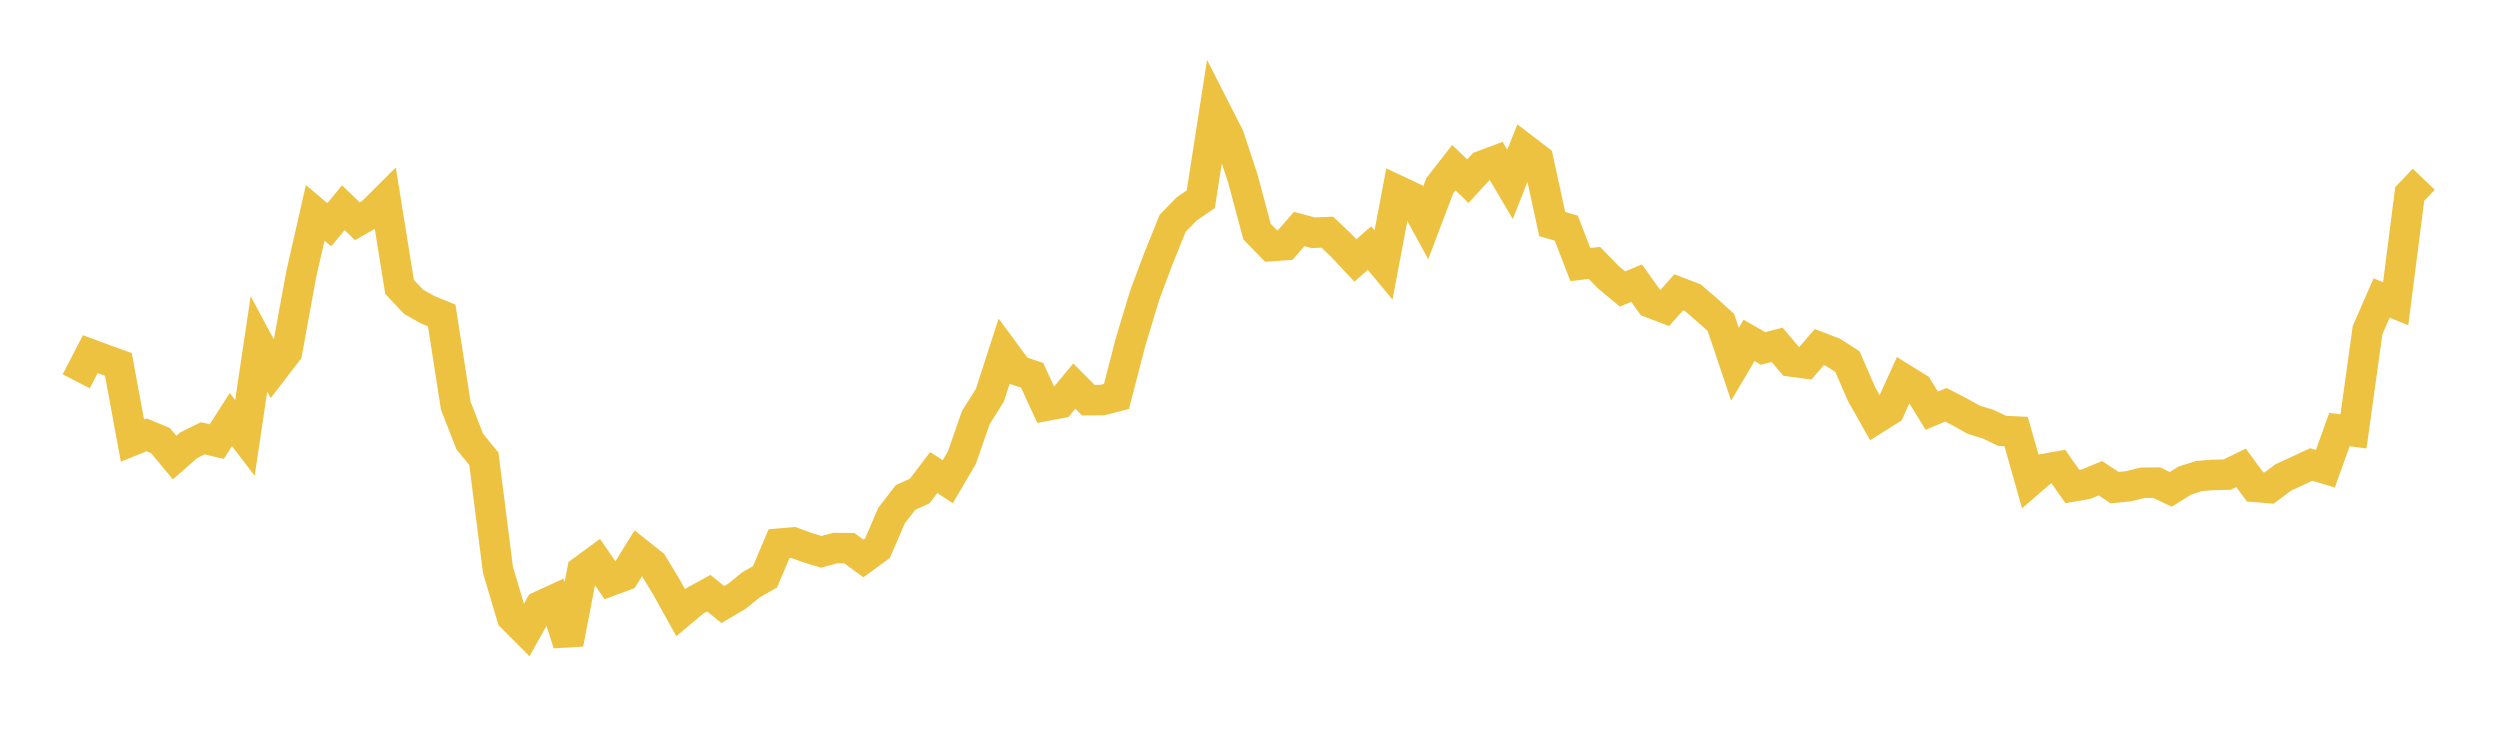 <svg width="164" height="48" xmlns="http://www.w3.org/2000/svg" xmlns:xlink="http://www.w3.org/1999/xlink"><path fill="none" stroke="rgb(237,194,64)" stroke-width="2" d="M5,25.014L5.922,23.233L6.844,23.574L7.766,23.905L8.689,28.899L9.611,28.526L10.533,28.906L11.455,30.018L12.377,29.208L13.299,28.753L14.222,28.968L15.144,27.522L16.066,28.728L16.988,22.559L17.91,24.277L18.832,23.077L19.754,18.025L20.677,13.964L21.599,14.745L22.521,13.628L23.443,14.515L24.365,13.987L25.287,13.07L26.21,18.819L27.132,19.799L28.054,20.319L28.976,20.694L29.898,26.613L30.82,28.971L31.743,30.1L32.665,37.38L33.587,40.481L34.509,41.406L35.431,39.762L36.353,39.338L37.275,42.227L38.198,37.443L39.12,36.767L40.042,38.103L40.964,37.761L41.886,36.274L42.808,37.006L43.731,38.532L44.653,40.19L45.575,39.418L46.497,38.913L47.419,39.659L48.341,39.117L49.263,38.366L50.186,37.837L51.108,35.663L52.03,35.583L52.952,35.919L53.874,36.201L54.796,35.952L55.719,35.96L56.641,36.633L57.563,35.958L58.485,33.824L59.407,32.631L60.329,32.215L61.251,31L62.174,31.6L63.096,30.028L64.018,27.386L64.94,25.917L65.862,23.06L66.784,24.311L67.707,24.619L68.629,26.618L69.551,26.445L70.473,25.327L71.395,26.253L72.317,26.243L73.24,26.007L74.162,22.444L75.084,19.391L76.006,16.924L76.928,14.645L77.85,13.7L78.772,13.07L79.695,7.138L80.617,8.948L81.539,11.739L82.461,15.193L83.383,16.142L84.305,16.078L85.228,15.024L86.15,15.268L87.072,15.23L87.994,16.105L88.916,17.086L89.838,16.273L90.76,17.381L91.683,12.5L92.605,12.932L93.527,14.618L94.449,12.184L95.371,10.998L96.293,11.882L97.216,10.878L98.138,10.535L99.06,12.097L99.982,9.755L100.904,10.46L101.826,14.698L102.749,14.967L103.671,17.356L104.593,17.245L105.515,18.191L106.437,18.958L107.359,18.575L108.281,19.859L109.204,20.211L110.126,19.173L111.048,19.527L111.97,20.322L112.892,21.153L113.814,23.893L114.737,22.332L115.659,22.858L116.581,22.619L117.503,23.713L118.425,23.836L119.347,22.77L120.269,23.126L121.192,23.721L122.114,25.844L123.036,27.475L123.958,26.896L124.88,24.871L125.802,25.443L126.725,26.94L127.647,26.552L128.569,27.026L129.491,27.544L130.413,27.819L131.335,28.264L132.257,28.309L133.18,31.562L134.102,30.765L135.024,30.601L135.946,31.914L136.868,31.752L137.79,31.371L138.713,31.987L139.635,31.897L140.557,31.668L141.479,31.659L142.401,32.103L143.323,31.526L144.246,31.229L145.168,31.154L146.09,31.138L147.012,30.691L147.934,31.941L148.856,32.016L149.778,31.322L150.701,30.897L151.623,30.469L152.545,30.749L153.467,28.179L154.389,28.299L155.311,21.659L156.234,19.552L157.156,19.923L158.078,12.726L159,11.759"></path></svg>